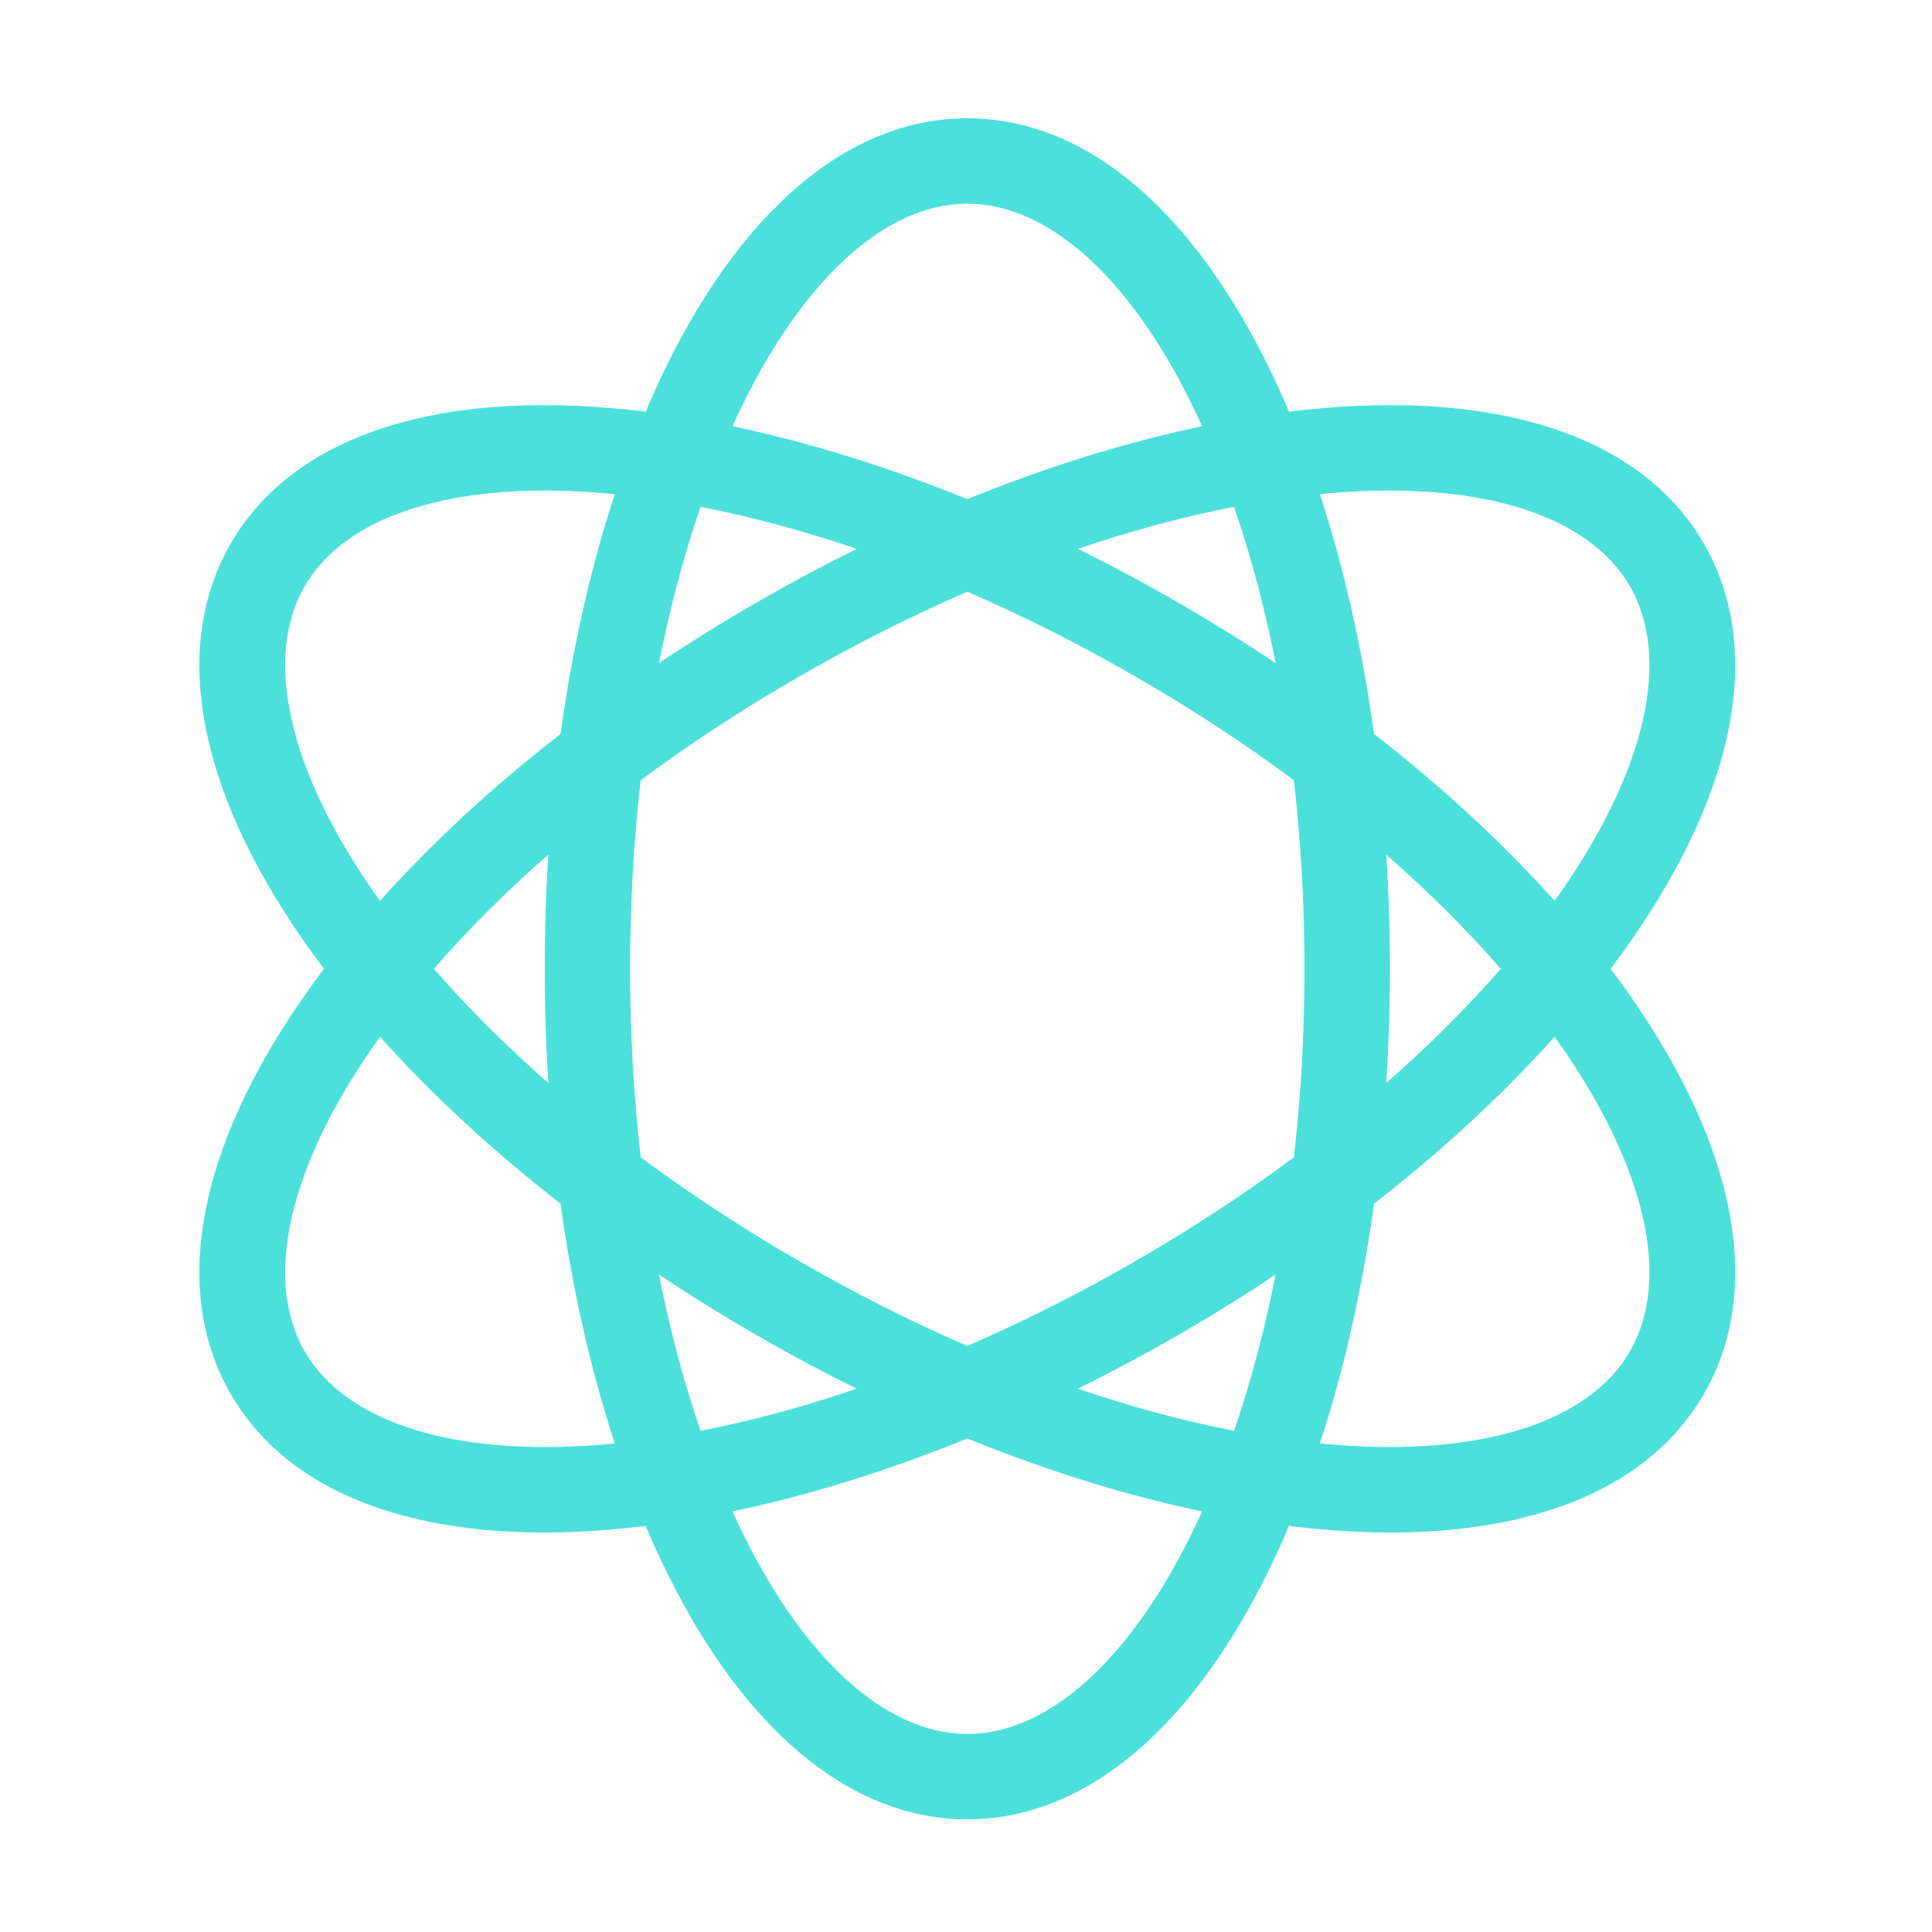 <svg width="39" height="39" viewBox="0 0 39 39" fill="none" xmlns="http://www.w3.org/2000/svg">
<path d="M12.32 8.286L12.316 8.336L12.32 8.286C8.61 7.974 5.896 8.928 4.701 10.997C3.506 13.067 4.037 15.895 6.162 18.951C6.303 19.154 6.45 19.355 6.603 19.557C6.45 19.758 6.303 19.96 6.162 20.163C4.037 23.219 3.506 26.047 4.701 28.116C5.747 29.929 7.96 30.886 10.984 30.886C11.413 30.886 11.859 30.866 12.32 30.828C12.566 30.807 12.814 30.78 13.065 30.749C13.163 30.982 13.264 31.21 13.369 31.433C14.953 34.802 17.137 36.676 19.526 36.676C21.916 36.676 24.1 34.802 25.684 31.433C25.789 31.21 25.89 30.982 25.988 30.749C26.239 30.78 26.487 30.807 26.733 30.828C27.194 30.866 27.64 30.886 28.069 30.886C31.093 30.886 33.306 29.929 34.352 28.116C35.547 26.047 35.016 23.219 32.89 20.163C32.75 19.96 32.602 19.758 32.45 19.557C32.602 19.355 32.75 19.154 32.89 18.951C35.016 15.895 35.547 13.067 34.352 10.997C33.157 8.928 30.442 7.974 26.733 8.286C26.487 8.307 26.239 8.333 25.988 8.365C25.89 8.132 25.789 7.903 25.684 7.68C24.1 4.312 21.916 2.438 19.526 2.438C17.137 2.438 14.953 4.312 13.369 7.68C13.264 7.903 13.163 8.132 13.065 8.365C12.814 8.333 12.566 8.307 12.32 8.286ZM31.557 18.024L31.598 18.053L31.557 18.024C31.501 18.104 31.444 18.184 31.386 18.265C30.331 17.079 29.085 15.927 27.69 14.843C27.45 13.094 27.075 11.438 26.576 9.932C26.674 9.922 26.772 9.913 26.869 9.904L26.865 9.855L26.869 9.904C28.383 9.777 29.693 9.889 30.729 10.215C31.766 10.542 32.526 11.082 32.945 11.809C33.365 12.536 33.453 13.464 33.218 14.525C32.982 15.586 32.424 16.777 31.557 18.024ZM24.214 8.372L24.259 8.35L24.214 8.372C24.256 8.46 24.297 8.549 24.337 8.64C22.783 8.961 21.162 9.464 19.526 10.13C17.891 9.464 16.269 8.961 14.716 8.64C14.756 8.549 14.797 8.46 14.838 8.372C15.485 6.997 16.237 5.918 17.038 5.184C17.839 4.45 18.687 4.062 19.526 4.062C20.366 4.062 21.213 4.45 22.015 5.184C22.816 5.918 23.568 6.997 24.214 8.372ZM7.496 18.024L7.496 18.024C6.628 16.777 6.07 15.586 5.835 14.525C5.6 13.464 5.687 12.536 6.107 11.809C6.834 10.551 8.579 9.853 11.004 9.853C11.381 9.853 11.775 9.87 12.184 9.904L12.188 9.854L12.184 9.904C12.281 9.913 12.379 9.922 12.477 9.932C11.978 11.438 11.603 13.094 11.362 14.843C9.968 15.926 8.721 17.079 7.666 18.264C7.608 18.184 7.551 18.104 7.496 18.024ZM7.496 21.09L7.455 21.061L7.496 21.09C7.551 21.009 7.608 20.929 7.666 20.849C8.721 22.034 9.968 23.187 11.362 24.27C11.603 26.02 11.978 27.675 12.477 29.181C12.379 29.192 12.281 29.201 12.184 29.209C10.67 29.337 9.36 29.225 8.323 28.898C7.287 28.572 6.527 28.031 6.107 27.304C5.687 26.577 5.6 25.649 5.835 24.588C6.07 23.527 6.628 22.337 7.496 21.09ZM22.955 25.495C21.82 26.15 20.67 26.729 19.526 27.224C18.383 26.729 17.233 26.15 16.098 25.495C14.963 24.84 13.887 24.133 12.886 23.39C12.743 22.152 12.669 20.867 12.669 19.557C12.669 18.246 12.743 16.961 12.886 15.723C13.887 14.98 14.963 14.274 16.098 13.619C17.233 12.963 18.383 12.385 19.526 11.89C20.67 12.385 21.82 12.963 22.955 13.619C24.09 14.274 25.166 14.98 26.166 15.723C26.309 16.961 26.383 18.246 26.383 19.557C26.383 20.867 26.309 22.152 26.166 23.39C25.166 24.133 24.09 24.84 22.955 25.495ZM24.944 28.94C23.872 28.734 22.759 28.432 21.628 28.041C22.344 27.691 23.059 27.31 23.767 26.901C24.475 26.493 25.162 26.064 25.823 25.619C25.596 26.794 25.301 27.909 24.944 28.94ZM13.229 25.619C13.891 26.064 14.578 26.493 15.286 26.901C15.994 27.31 16.708 27.691 17.425 28.041C16.293 28.432 15.181 28.734 14.109 28.94C13.751 27.909 13.457 26.794 13.229 25.619ZM8.692 19.557C9.406 18.731 10.224 17.919 11.127 17.134C11.073 17.93 11.046 18.739 11.046 19.557C11.046 20.374 11.073 21.183 11.127 21.979C10.224 21.194 9.406 20.382 8.692 19.557ZM14.109 10.174C15.181 10.38 16.293 10.682 17.425 11.072C16.708 11.423 15.994 11.803 15.286 12.212C14.578 12.621 13.891 13.05 13.229 13.494C13.457 12.319 13.751 11.205 14.109 10.174ZM24.944 10.174C25.301 11.205 25.596 12.319 25.823 13.494C25.162 13.05 24.475 12.621 23.767 12.212C23.059 11.803 22.344 11.423 21.628 11.072C22.759 10.682 23.872 10.38 24.944 10.174ZM27.925 21.979C27.979 21.183 28.007 20.374 28.007 19.557C28.007 18.739 27.979 17.93 27.925 17.135C28.829 17.919 29.647 18.731 30.361 19.557C29.647 20.382 28.829 21.194 27.925 21.979ZM24.214 30.742C23.568 32.117 22.816 33.195 22.015 33.93C21.213 34.664 20.366 35.052 19.526 35.052C18.687 35.052 17.839 34.664 17.038 33.93C16.237 33.195 15.485 32.117 14.838 30.742L14.793 30.763L14.838 30.742C14.797 30.654 14.756 30.564 14.716 30.474C16.269 30.153 17.891 29.65 19.526 28.984C21.162 29.65 22.783 30.153 24.337 30.474C24.297 30.564 24.256 30.654 24.214 30.742L24.259 30.763L24.214 30.742ZM32.945 27.304C32.526 28.031 31.766 28.572 30.729 28.898C29.693 29.225 28.383 29.337 26.869 29.209C26.772 29.201 26.674 29.192 26.576 29.181C27.075 27.675 27.45 26.019 27.69 24.27C29.085 23.187 30.331 22.034 31.386 20.849C31.444 20.929 31.501 21.009 31.557 21.09C32.424 22.337 32.982 23.527 33.218 24.588C33.453 25.649 33.365 26.577 32.945 27.304Z" fill="#4CE0DB" stroke="#4CE0DB" stroke-width="0.1"/>
</svg>
